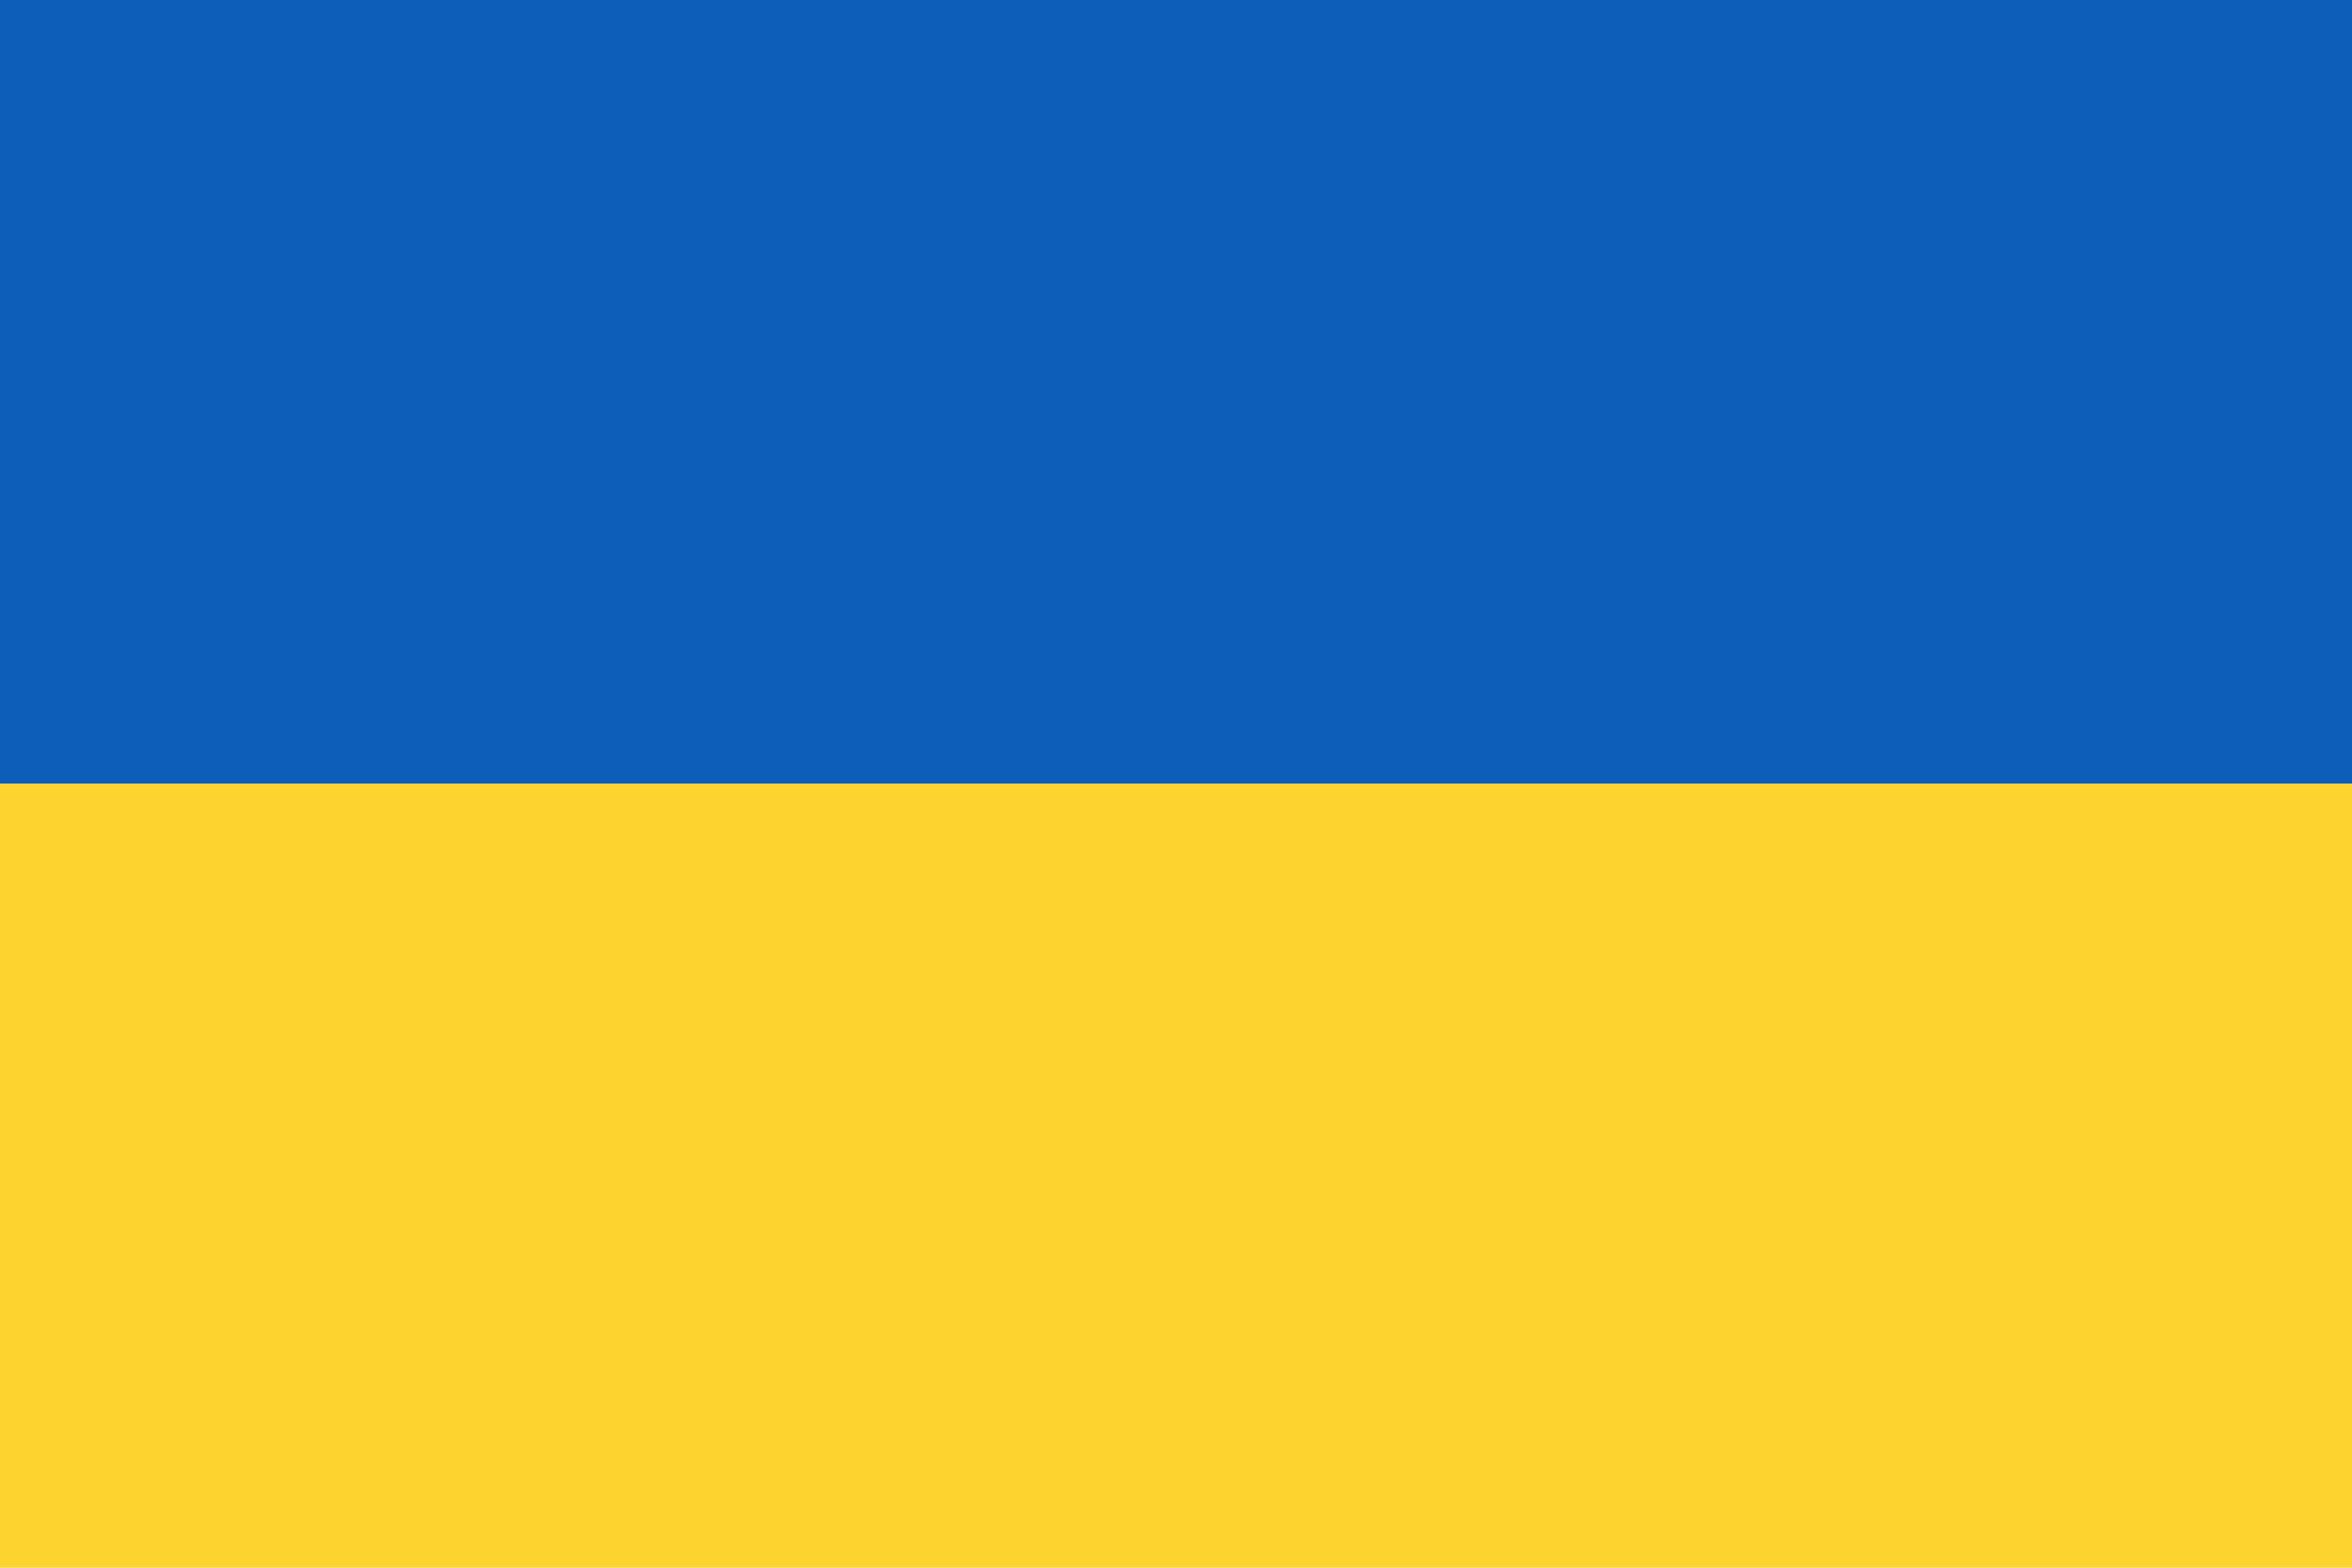 <svg xmlns="http://www.w3.org/2000/svg" width="24" height="16" fill="none" viewBox="0 0 24 16"><g clip-path="url(#a)"><path fill="#0D5EB8" d="M24 0H0v8h24V0z"/><path fill="#FDD330" d="M24 8H0v8h24V8z"/></g><defs><clipPath id="a"><path fill="#fff" d="M0 0h24v16H0z"/></clipPath></defs></svg>